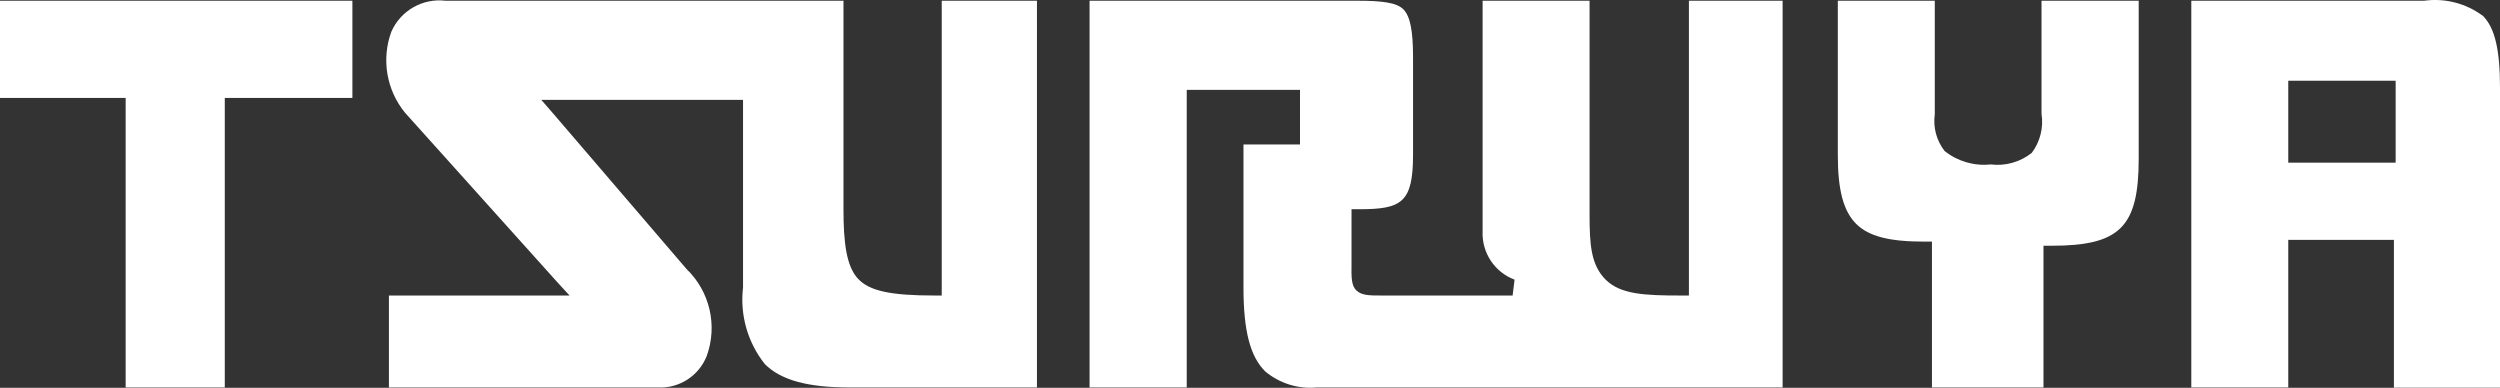 <?xml version="1.0" encoding="UTF-8"?>
<svg id="_レイヤー_2" data-name="レイヤー 2" xmlns="http://www.w3.org/2000/svg" viewBox="0 0 115 17.838">
  <rect x="0" y="0" width="115" height="17.838" fill="#333333" stroke="none"/>
  <defs>
    <style>
      .cls-1 {
        fill: #fff;
      }
    </style>
  </defs>
  <g id="_レイヤー_1-2" data-name="レイヤー 1">
    <g id="_レイヤー_2-2" data-name="レイヤー 2">
      <g id="_コンテンツ" data-name="コンテンツ">
        <polygon class="cls-1" points="0 .034 0 4.504 5.4 4.504 5.78 4.504 5.78 4.874 5.78 17.824 10.34 17.824 10.34 4.874 10.34 4.504 10.71 4.504 16.21 4.504 16.21 .034 0 .034"/>
        <path class="cls-1" d="m43.32.034v13.56h-.32c-2,0-3-.2-3.53-.77s-.67-1.63-.67-3.2V.034h-18.31c-1.054-.124-2.066.457-2.49,1.43-.462,1.264-.222,2.678.63,3.72l7,7.79.57.62h-8.31v4.23h12.38c.98.047,1.881-.537,2.24-1.45.507-1.4.143-2.967-.93-4l-6.15-7.17-.53-.61h9.28v8.63c-.149,1.26.211,2.527,1,3.52.74.75,2,1.08,3.9,1.08h8.62V.034h-4.38Z"/>
        <path class="cls-1" d="m77.69.034v13.56h-.38c-1.64,0-2.77-.05-3.45-.73s-.74-1.62-.74-3V.034h-4.92v10.6c-.045.983.548,1.884,1.47,2.23l-.09.73h-6c-.59,0-.92,0-1.17-.22s-.25-.59-.24-1.28v-2.47h.37c1.94,0,2.46-.31,2.46-2.51V2.634c0-1.22-.13-1.88-.44-2.2s-1-.4-2.12-.4h-12.32v17.79h4.47V4.134h5.21v2.51h-2.6v6.58c0,2,.31,3.18,1,3.86.66.552,1.513.818,2.37.74h21.43V.034h-4.31Z"/>
        <path class="cls-1" d="m93.91,5.034v.2c.1.636-.063,1.286-.45,1.8-.534.423-1.214.614-1.89.53-.761.081-1.523-.142-2.12-.62-.373-.479-.535-1.089-.45-1.69V.034h-4.46v7.12c0,1.59.26,2.56.84,3.14s1.53.82,3.12.82h.37v6.71h5.13v-6.52h.38c3.14,0,4-.87,4-4V.034h-4.47v5Z"/>
        <path class="cls-1" d="m105.26,17.824v-6.79h4.86v6.8h4.88V4.034c0-1.76-.24-2.74-.77-3.29-.777-.587-1.755-.843-2.72-.71h-10.71v17.79h4.46Zm0-10.71v-3.4h4.94v3.77h-4.94v-.37Z"/>
      </g>
    </g>
  </g>
</svg>